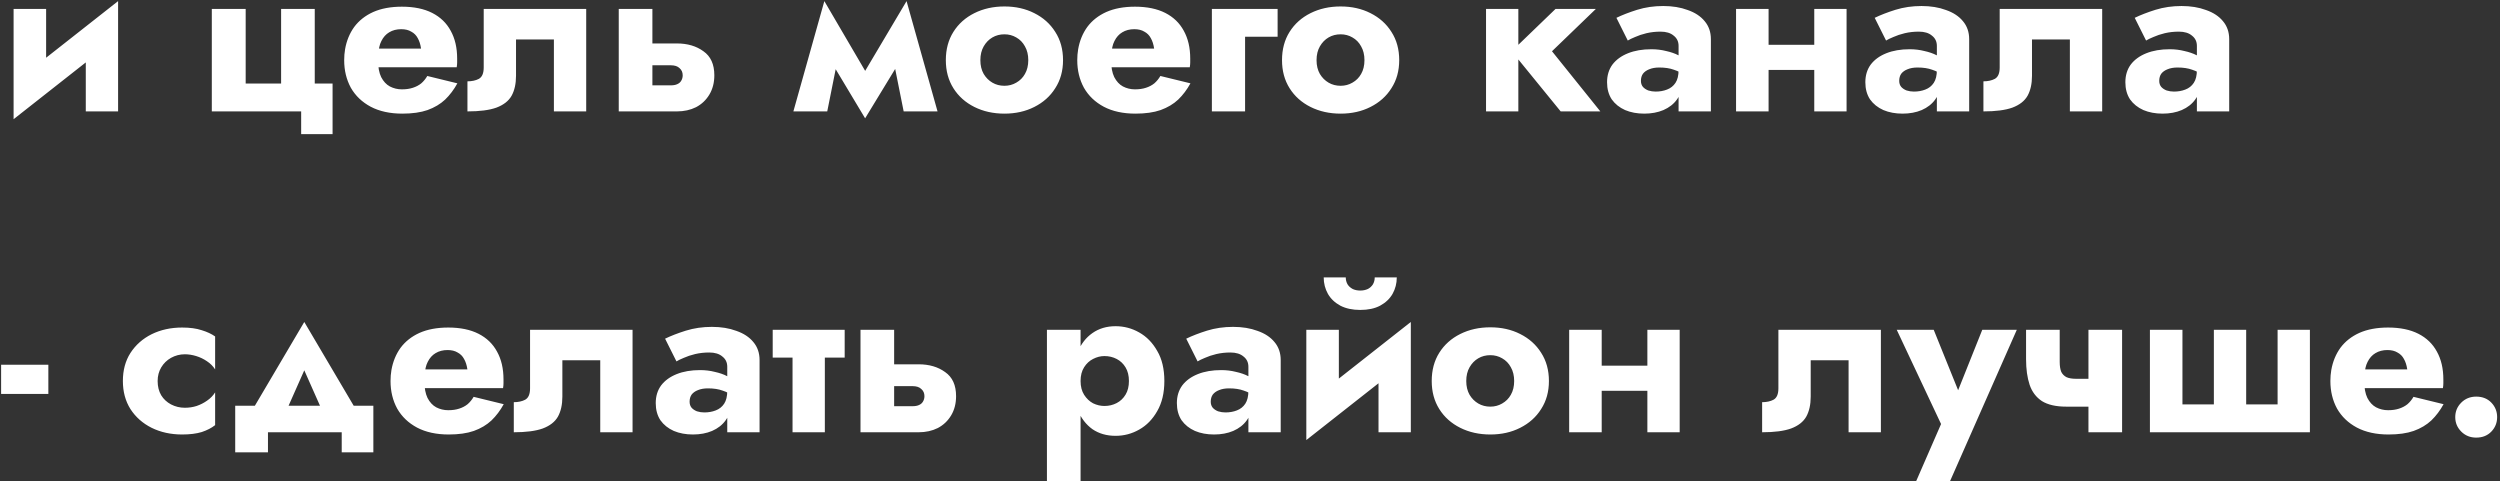 <?xml version="1.0" encoding="UTF-8"?> <svg xmlns="http://www.w3.org/2000/svg" width="561" height="108" viewBox="0 0 561 108" fill="none"><rect x="0" y="0" width="561" height="108" fill="#333333" stroke="none"/><path d="M26.25 8.5L3.05 26.75L3.3 18.5L26.5 0.25L26.25 8.5ZM10.35 2V19.7L3.05 26.75V2H10.35ZM26.5 0.25V25H19.25V7.3L26.5 0.25ZM70.63 18.75H74.63V30.1H67.58V25H47.53V2H55.13V18.75H63.08V2H70.63V18.75ZM81.485 15.1V10.9H94.485C94.351 9.967 94.101 9.183 93.735 8.55C93.401 7.917 92.918 7.433 92.285 7.1C91.685 6.733 90.935 6.55 90.035 6.55C89.001 6.55 88.101 6.783 87.335 7.25C86.601 7.683 86.018 8.333 85.585 9.2C85.151 10.033 84.935 11.067 84.935 12.3L84.835 13.5C84.835 15.067 85.068 16.333 85.535 17.3C86.035 18.267 86.685 18.967 87.485 19.4C88.318 19.833 89.218 20.05 90.185 20.05C91.118 20.05 91.935 19.933 92.635 19.7C93.368 19.467 94.001 19.133 94.535 18.7C95.068 18.233 95.518 17.683 95.885 17.05L102.635 18.7C101.868 20.1 100.951 21.317 99.885 22.35C98.818 23.35 97.501 24.133 95.935 24.7C94.401 25.233 92.518 25.5 90.285 25.5C87.518 25.5 85.151 24.983 83.185 23.95C81.251 22.917 79.768 21.5 78.735 19.7C77.735 17.867 77.235 15.8 77.235 13.5C77.235 13.067 77.251 12.65 77.285 12.25C77.318 11.85 77.368 11.45 77.435 11.05C77.768 9.15 78.451 7.483 79.485 6.05C80.551 4.617 81.968 3.5 83.735 2.7C85.535 1.9 87.685 1.5 90.185 1.5C92.885 1.5 95.151 1.967 96.985 2.9C98.818 3.833 100.201 5.167 101.135 6.9C102.101 8.633 102.585 10.717 102.585 13.15C102.585 13.35 102.585 13.633 102.585 14C102.585 14.333 102.551 14.7 102.485 15.1H81.485ZM131.545 2V25H124.295V8.85H115.795V17C115.795 18.8 115.461 20.3 114.795 21.5C114.128 22.667 112.995 23.55 111.395 24.15C109.828 24.717 107.661 25 104.895 25V18.25C105.895 18.25 106.745 18.067 107.445 17.7C108.178 17.3 108.545 16.45 108.545 15.15V2H131.545ZM138.847 2H146.397V25H138.847V2ZM144.747 14.65V9.75H151.897C154.264 9.75 156.247 10.333 157.847 11.5C159.48 12.633 160.297 14.433 160.297 16.9C160.297 18.533 159.93 19.967 159.197 21.2C158.464 22.433 157.464 23.383 156.197 24.05C154.93 24.683 153.497 25 151.897 25H144.747V19.15H150.547C151.114 19.15 151.58 19.067 151.947 18.9C152.347 18.733 152.647 18.483 152.847 18.15C153.08 17.783 153.197 17.367 153.197 16.9C153.197 16.233 152.964 15.7 152.497 15.3C152.064 14.867 151.414 14.65 150.547 14.65H144.747ZM202.783 25L199.633 9.25L203.433 0.25L210.383 25H202.783ZM192.633 18.45L203.433 0.25L203.933 10.45L194.133 26.55L192.633 18.45ZM194.133 26.55L184.483 10.45L184.983 0.25L195.633 18.45L194.133 26.55ZM178.033 25L184.983 0.25L188.783 9.25L185.633 25H178.033ZM212.245 13.5C212.245 11.067 212.811 8.95 213.945 7.15C215.078 5.35 216.645 3.95 218.645 2.95C220.645 1.95 222.895 1.45 225.395 1.45C227.895 1.45 230.128 1.95 232.095 2.95C234.095 3.95 235.661 5.35 236.795 7.15C237.961 8.95 238.545 11.067 238.545 13.5C238.545 15.9 237.961 18 236.795 19.8C235.661 21.6 234.095 23 232.095 24C230.128 25 227.895 25.5 225.395 25.5C222.895 25.5 220.645 25 218.645 24C216.645 23 215.078 21.6 213.945 19.8C212.811 18 212.245 15.9 212.245 13.5ZM219.995 13.5C219.995 14.7 220.245 15.733 220.745 16.6C221.245 17.433 221.895 18.083 222.695 18.55C223.495 19.017 224.395 19.25 225.395 19.25C226.361 19.25 227.245 19.017 228.045 18.55C228.878 18.083 229.528 17.433 229.995 16.6C230.495 15.733 230.745 14.7 230.745 13.5C230.745 12.3 230.495 11.267 229.995 10.4C229.528 9.533 228.878 8.867 228.045 8.4C227.245 7.933 226.361 7.7 225.395 7.7C224.395 7.7 223.495 7.933 222.695 8.4C221.895 8.867 221.245 9.533 220.745 10.4C220.245 11.267 219.995 12.3 219.995 13.5ZM245.987 15.1V10.9H258.987C258.853 9.967 258.603 9.183 258.237 8.55C257.903 7.917 257.42 7.433 256.787 7.1C256.187 6.733 255.437 6.55 254.537 6.55C253.503 6.55 252.603 6.783 251.837 7.25C251.103 7.683 250.52 8.333 250.087 9.2C249.653 10.033 249.437 11.067 249.437 12.3L249.337 13.5C249.337 15.067 249.57 16.333 250.037 17.3C250.537 18.267 251.187 18.967 251.987 19.4C252.82 19.833 253.72 20.05 254.687 20.05C255.62 20.05 256.437 19.933 257.137 19.7C257.87 19.467 258.503 19.133 259.037 18.7C259.57 18.233 260.02 17.683 260.387 17.05L267.137 18.7C266.37 20.1 265.453 21.317 264.387 22.35C263.32 23.35 262.003 24.133 260.437 24.7C258.903 25.233 257.02 25.5 254.787 25.5C252.02 25.5 249.653 24.983 247.687 23.95C245.753 22.917 244.27 21.5 243.237 19.7C242.237 17.867 241.737 15.8 241.737 13.5C241.737 13.067 241.753 12.65 241.787 12.25C241.82 11.85 241.87 11.45 241.937 11.05C242.27 9.15 242.953 7.483 243.987 6.05C245.053 4.617 246.47 3.5 248.237 2.7C250.037 1.9 252.187 1.5 254.687 1.5C257.387 1.5 259.653 1.967 261.487 2.9C263.32 3.833 264.703 5.167 265.637 6.9C266.603 8.633 267.087 10.717 267.087 13.15C267.087 13.35 267.087 13.633 267.087 14C267.087 14.333 267.053 14.7 266.987 15.1H245.987ZM271.946 2H286.696V8.25H279.396V25H271.946V2ZM287.684 13.5C287.684 11.067 288.251 8.95 289.384 7.15C290.517 5.35 292.084 3.95 294.084 2.95C296.084 1.95 298.334 1.45 300.834 1.45C303.334 1.45 305.567 1.95 307.534 2.95C309.534 3.95 311.101 5.35 312.234 7.15C313.401 8.95 313.984 11.067 313.984 13.5C313.984 15.9 313.401 18 312.234 19.8C311.101 21.6 309.534 23 307.534 24C305.567 25 303.334 25.5 300.834 25.5C298.334 25.5 296.084 25 294.084 24C292.084 23 290.517 21.6 289.384 19.8C288.251 18 287.684 15.9 287.684 13.5ZM295.434 13.5C295.434 14.7 295.684 15.733 296.184 16.6C296.684 17.433 297.334 18.083 298.134 18.55C298.934 19.017 299.834 19.25 300.834 19.25C301.801 19.25 302.684 19.017 303.484 18.55C304.317 18.083 304.967 17.433 305.434 16.6C305.934 15.733 306.184 14.7 306.184 13.5C306.184 12.3 305.934 11.267 305.434 10.4C304.967 9.533 304.317 8.867 303.484 8.4C302.684 7.933 301.801 7.7 300.834 7.7C299.834 7.7 298.934 7.933 298.134 8.4C297.334 8.867 296.684 9.533 296.184 10.4C295.684 11.267 295.434 12.3 295.434 13.5ZM333.466 2H340.716V25H333.466V2ZM349.066 2H358.116L348.266 11.5L359.116 25H350.216L339.216 11.5L349.066 2ZM368.224 18.15C368.224 18.683 368.374 19.133 368.674 19.5C368.974 19.833 369.374 20.1 369.874 20.3C370.407 20.467 370.957 20.55 371.524 20.55C372.457 20.55 373.307 20.4 374.074 20.1C374.874 19.8 375.507 19.3 375.974 18.6C376.44 17.9 376.674 16.933 376.674 15.7L377.474 18.5C377.474 19.967 377.09 21.233 376.324 22.3C375.59 23.333 374.574 24.133 373.274 24.7C372.007 25.233 370.574 25.5 368.974 25.5C367.374 25.5 365.94 25.233 364.674 24.7C363.407 24.133 362.407 23.333 361.674 22.3C360.974 21.233 360.624 19.95 360.624 18.45C360.624 16.917 361.024 15.6 361.824 14.5C362.657 13.4 363.824 12.55 365.324 11.95C366.824 11.35 368.574 11.05 370.574 11.05C371.74 11.05 372.84 11.183 373.874 11.45C374.94 11.683 375.857 12 376.624 12.4C377.424 12.767 377.99 13.133 378.324 13.5V17.05C377.457 16.417 376.557 15.95 375.624 15.65C374.724 15.317 373.624 15.15 372.324 15.15C371.457 15.15 370.707 15.283 370.074 15.55C369.474 15.783 369.007 16.117 368.674 16.55C368.374 16.983 368.224 17.517 368.224 18.15ZM365.274 9.1L362.724 4C364.024 3.367 365.574 2.767 367.374 2.2C369.207 1.633 371.157 1.35 373.224 1.35C375.29 1.35 377.124 1.65 378.724 2.25C380.357 2.817 381.624 3.65 382.524 4.75C383.457 5.85 383.924 7.2 383.924 8.8V25H376.674V10.3C376.674 9.333 376.307 8.567 375.574 8C374.874 7.4 373.89 7.1 372.624 7.1C371.524 7.1 370.474 7.217 369.474 7.45C368.507 7.683 367.657 7.967 366.924 8.3C366.19 8.6 365.64 8.867 365.274 9.1ZM391.921 15.7V10.05H410.521V15.7H391.921ZM407.121 2H414.371V25H407.121V2ZM389.571 2H396.871V25H389.571V2ZM426.183 18.15C426.183 18.683 426.333 19.133 426.633 19.5C426.933 19.833 427.333 20.1 427.833 20.3C428.366 20.467 428.916 20.55 429.483 20.55C430.416 20.55 431.266 20.4 432.033 20.1C432.833 19.8 433.466 19.3 433.933 18.6C434.399 17.9 434.633 16.933 434.633 15.7L435.433 18.5C435.433 19.967 435.049 21.233 434.283 22.3C433.549 23.333 432.533 24.133 431.233 24.7C429.966 25.233 428.533 25.5 426.933 25.5C425.333 25.5 423.899 25.233 422.633 24.7C421.366 24.133 420.366 23.333 419.633 22.3C418.933 21.233 418.583 19.95 418.583 18.45C418.583 16.917 418.983 15.6 419.783 14.5C420.616 13.4 421.783 12.55 423.283 11.95C424.783 11.35 426.533 11.05 428.533 11.05C429.699 11.05 430.799 11.183 431.833 11.45C432.899 11.683 433.816 12 434.583 12.4C435.383 12.767 435.949 13.133 436.283 13.5V17.05C435.416 16.417 434.516 15.95 433.583 15.65C432.683 15.317 431.583 15.15 430.283 15.15C429.416 15.15 428.666 15.283 428.033 15.55C427.433 15.783 426.966 16.117 426.633 16.55C426.333 16.983 426.183 17.517 426.183 18.15ZM423.233 9.1L420.683 4C421.983 3.367 423.533 2.767 425.333 2.2C427.166 1.633 429.116 1.35 431.183 1.35C433.249 1.35 435.083 1.65 436.683 2.25C438.316 2.817 439.583 3.65 440.483 4.75C441.416 5.85 441.883 7.2 441.883 8.8V25H434.633V10.3C434.633 9.333 434.266 8.567 433.533 8C432.833 7.4 431.849 7.1 430.583 7.1C429.483 7.1 428.433 7.217 427.433 7.45C426.466 7.683 425.616 7.967 424.883 8.3C424.149 8.6 423.599 8.867 423.233 9.1ZM471.73 2V25H464.48V8.85H455.98V17C455.98 18.8 455.647 20.3 454.98 21.5C454.313 22.667 453.18 23.55 451.58 24.15C450.013 24.717 447.847 25 445.08 25V18.25C446.08 18.25 446.93 18.067 447.63 17.7C448.363 17.3 448.73 16.45 448.73 15.15V2H471.73ZM484.532 18.15C484.532 18.683 484.682 19.133 484.982 19.5C485.282 19.833 485.682 20.1 486.182 20.3C486.716 20.467 487.266 20.55 487.832 20.55C488.766 20.55 489.616 20.4 490.382 20.1C491.182 19.8 491.816 19.3 492.282 18.6C492.749 17.9 492.982 16.933 492.982 15.7L493.782 18.5C493.782 19.967 493.399 21.233 492.632 22.3C491.899 23.333 490.882 24.133 489.582 24.7C488.316 25.233 486.882 25.5 485.282 25.5C483.682 25.5 482.249 25.233 480.982 24.7C479.716 24.133 478.716 23.333 477.982 22.3C477.282 21.233 476.932 19.95 476.932 18.45C476.932 16.917 477.332 15.6 478.132 14.5C478.966 13.4 480.132 12.55 481.632 11.95C483.132 11.35 484.882 11.05 486.882 11.05C488.049 11.05 489.149 11.183 490.182 11.45C491.249 11.683 492.166 12 492.932 12.4C493.732 12.767 494.299 13.133 494.632 13.5V17.05C493.766 16.417 492.866 15.95 491.932 15.65C491.032 15.317 489.932 15.15 488.632 15.15C487.766 15.15 487.016 15.283 486.382 15.55C485.782 15.783 485.316 16.117 484.982 16.55C484.682 16.983 484.532 17.517 484.532 18.15ZM481.582 9.1L479.032 4C480.332 3.367 481.882 2.767 483.682 2.2C485.516 1.633 487.466 1.35 489.532 1.35C491.599 1.35 493.432 1.65 495.032 2.25C496.666 2.817 497.932 3.65 498.832 4.75C499.766 5.85 500.232 7.2 500.232 8.8V25H492.982V10.3C492.982 9.333 492.616 8.567 491.882 8C491.182 7.4 490.199 7.1 488.932 7.1C487.832 7.1 486.782 7.217 485.782 7.45C484.816 7.683 483.966 7.967 483.232 8.3C482.499 8.6 481.949 8.867 481.582 9.1ZM0.25 88.4V81.85H10.85V88.4H0.25ZM35.374 85.5C35.374 86.733 35.641 87.8 36.174 88.7C36.708 89.567 37.441 90.25 38.374 90.75C39.341 91.25 40.374 91.5 41.474 91.5C42.408 91.5 43.291 91.367 44.124 91.1C44.991 90.8 45.774 90.4 46.474 89.9C47.208 89.4 47.808 88.783 48.274 88.05V95.4C47.474 96.033 46.474 96.55 45.274 96.95C44.074 97.317 42.608 97.5 40.874 97.5C38.341 97.5 36.058 97 34.024 96C32.024 95 30.441 93.6 29.274 91.8C28.141 90 27.574 87.9 27.574 85.5C27.574 83.067 28.141 80.967 29.274 79.2C30.441 77.4 32.024 76 34.024 75C36.058 74 38.341 73.5 40.874 73.5C42.608 73.5 44.074 73.7 45.274 74.1C46.474 74.467 47.474 74.933 48.274 75.5V82.9C47.808 82.167 47.191 81.55 46.424 81.05C45.691 80.55 44.891 80.167 44.024 79.9C43.158 79.633 42.308 79.5 41.474 79.5C40.374 79.5 39.341 79.767 38.374 80.3C37.441 80.833 36.708 81.55 36.174 82.45C35.641 83.35 35.374 84.367 35.374 85.5ZM68.281 83.1L62.781 95.5L55.481 93.95L68.281 72.25L81.081 93.95L73.781 95.5L68.281 83.1ZM76.681 97H60.131V101.5H52.781V91.05H83.781V101.5H76.681V97ZM91.885 87.1V82.9H104.885C104.752 81.967 104.502 81.183 104.135 80.55C103.802 79.917 103.318 79.433 102.685 79.1C102.085 78.733 101.335 78.55 100.435 78.55C99.402 78.55 98.502 78.783 97.735 79.25C97.002 79.683 96.418 80.333 95.985 81.2C95.552 82.033 95.335 83.067 95.335 84.3L95.235 85.5C95.235 87.067 95.469 88.333 95.935 89.3C96.435 90.267 97.085 90.967 97.885 91.4C98.719 91.833 99.618 92.05 100.585 92.05C101.518 92.05 102.335 91.933 103.035 91.7C103.768 91.467 104.402 91.133 104.935 90.7C105.468 90.233 105.918 89.683 106.285 89.05L113.035 90.7C112.268 92.1 111.352 93.317 110.285 94.35C109.218 95.35 107.902 96.133 106.335 96.7C104.802 97.233 102.918 97.5 100.685 97.5C97.918 97.5 95.552 96.983 93.585 95.95C91.652 94.917 90.168 93.5 89.135 91.7C88.135 89.867 87.635 87.8 87.635 85.5C87.635 85.067 87.652 84.65 87.685 84.25C87.719 83.85 87.769 83.45 87.835 83.05C88.168 81.15 88.852 79.483 89.885 78.05C90.952 76.617 92.368 75.5 94.135 74.7C95.935 73.9 98.085 73.5 100.585 73.5C103.285 73.5 105.552 73.967 107.385 74.9C109.218 75.833 110.602 77.167 111.535 78.9C112.502 80.633 112.985 82.717 112.985 85.15C112.985 85.35 112.985 85.633 112.985 86C112.985 86.333 112.952 86.7 112.885 87.1H91.885ZM141.945 74V97H134.695V80.85H126.195V89C126.195 90.8 125.862 92.3 125.195 93.5C124.528 94.667 123.395 95.55 121.795 96.15C120.228 96.717 118.062 97 115.295 97V90.25C116.295 90.25 117.145 90.067 117.845 89.7C118.578 89.3 118.945 88.45 118.945 87.15V74H141.945ZM154.747 90.15C154.747 90.683 154.897 91.133 155.197 91.5C155.497 91.833 155.897 92.1 156.397 92.3C156.931 92.467 157.481 92.55 158.047 92.55C158.981 92.55 159.831 92.4 160.597 92.1C161.397 91.8 162.031 91.3 162.497 90.6C162.964 89.9 163.197 88.933 163.197 87.7L163.997 90.5C163.997 91.967 163.614 93.233 162.847 94.3C162.114 95.333 161.097 96.133 159.797 96.7C158.531 97.233 157.097 97.5 155.497 97.5C153.897 97.5 152.464 97.233 151.197 96.7C149.931 96.133 148.931 95.333 148.197 94.3C147.497 93.233 147.147 91.95 147.147 90.45C147.147 88.917 147.547 87.6 148.347 86.5C149.181 85.4 150.347 84.55 151.847 83.95C153.347 83.35 155.097 83.05 157.097 83.05C158.264 83.05 159.364 83.183 160.397 83.45C161.464 83.683 162.381 84 163.147 84.4C163.947 84.767 164.514 85.133 164.847 85.5V89.05C163.981 88.417 163.081 87.95 162.147 87.65C161.247 87.317 160.147 87.15 158.847 87.15C157.981 87.15 157.231 87.283 156.597 87.55C155.997 87.783 155.531 88.117 155.197 88.55C154.897 88.983 154.747 89.517 154.747 90.15ZM151.797 81.1L149.247 76C150.547 75.367 152.097 74.767 153.897 74.2C155.731 73.633 157.681 73.35 159.747 73.35C161.814 73.35 163.647 73.65 165.247 74.25C166.881 74.817 168.147 75.65 169.047 76.75C169.981 77.85 170.447 79.2 170.447 80.8V97H163.197V82.3C163.197 81.333 162.831 80.567 162.097 80C161.397 79.4 160.414 79.1 159.147 79.1C158.047 79.1 156.997 79.217 155.997 79.45C155.031 79.683 154.181 79.967 153.447 80.3C152.714 80.6 152.164 80.867 151.797 81.1ZM173.395 74H189.545V80.25H173.395V74ZM177.845 75H185.095V97H177.845V75ZM193.095 74H200.645V97H193.095V74ZM198.995 86.65V81.75H206.145C208.512 81.75 210.495 82.333 212.095 83.5C213.728 84.633 214.545 86.433 214.545 88.9C214.545 90.533 214.178 91.967 213.445 93.2C212.712 94.433 211.712 95.383 210.445 96.05C209.178 96.683 207.745 97 206.145 97H198.995V91.15H204.795C205.362 91.15 205.828 91.067 206.195 90.9C206.595 90.733 206.895 90.483 207.095 90.15C207.328 89.783 207.445 89.367 207.445 88.9C207.445 88.233 207.212 87.7 206.745 87.3C206.312 86.867 205.662 86.65 204.795 86.65H198.995ZM242.481 108H234.931V74H242.481V108ZM261.281 85.5C261.281 88.167 260.748 90.417 259.681 92.25C258.648 94.083 257.298 95.467 255.631 96.4C253.998 97.333 252.231 97.8 250.331 97.8C248.331 97.8 246.598 97.3 245.131 96.3C243.698 95.267 242.598 93.833 241.831 92C241.065 90.133 240.681 87.967 240.681 85.5C240.681 83 241.065 80.833 241.831 79C242.598 77.167 243.698 75.75 245.131 74.75C246.598 73.717 248.331 73.2 250.331 73.2C252.231 73.2 253.998 73.667 255.631 74.6C257.298 75.533 258.648 76.917 259.681 78.75C260.748 80.55 261.281 82.8 261.281 85.5ZM253.331 85.5C253.331 84.3 253.081 83.283 252.581 82.45C252.081 81.617 251.415 80.983 250.581 80.55C249.748 80.117 248.831 79.9 247.831 79.9C246.965 79.9 246.115 80.117 245.281 80.55C244.481 80.95 243.815 81.567 243.281 82.4C242.748 83.233 242.481 84.267 242.481 85.5C242.481 86.733 242.748 87.767 243.281 88.6C243.815 89.433 244.481 90.067 245.281 90.5C246.115 90.9 246.965 91.1 247.831 91.1C248.831 91.1 249.748 90.883 250.581 90.45C251.415 90.017 252.081 89.383 252.581 88.55C253.081 87.717 253.331 86.7 253.331 85.5ZM271.691 90.15C271.691 90.683 271.841 91.133 272.141 91.5C272.441 91.833 272.841 92.1 273.341 92.3C273.874 92.467 274.424 92.55 274.991 92.55C275.924 92.55 276.774 92.4 277.541 92.1C278.341 91.8 278.974 91.3 279.441 90.6C279.907 89.9 280.141 88.933 280.141 87.7L280.941 90.5C280.941 91.967 280.557 93.233 279.791 94.3C279.057 95.333 278.041 96.133 276.741 96.7C275.474 97.233 274.041 97.5 272.441 97.5C270.841 97.5 269.407 97.233 268.141 96.7C266.874 96.133 265.874 95.333 265.141 94.3C264.441 93.233 264.091 91.95 264.091 90.45C264.091 88.917 264.491 87.6 265.291 86.5C266.124 85.4 267.291 84.55 268.791 83.95C270.291 83.35 272.041 83.05 274.041 83.05C275.207 83.05 276.307 83.183 277.341 83.45C278.407 83.683 279.324 84 280.091 84.4C280.891 84.767 281.457 85.133 281.791 85.5V89.05C280.924 88.417 280.024 87.95 279.091 87.65C278.191 87.317 277.091 87.15 275.791 87.15C274.924 87.15 274.174 87.283 273.541 87.55C272.941 87.783 272.474 88.117 272.141 88.55C271.841 88.983 271.691 89.517 271.691 90.15ZM268.741 81.1L266.191 76C267.491 75.367 269.041 74.767 270.841 74.2C272.674 73.633 274.624 73.35 276.691 73.35C278.757 73.35 280.591 73.65 282.191 74.25C283.824 74.817 285.091 75.65 285.991 76.75C286.924 77.85 287.391 79.2 287.391 80.8V97H280.141V82.3C280.141 81.333 279.774 80.567 279.041 80C278.341 79.4 277.357 79.1 276.091 79.1C274.991 79.1 273.941 79.217 272.941 79.45C271.974 79.683 271.124 79.967 270.391 80.3C269.657 80.6 269.107 80.867 268.741 81.1ZM316.338 80.5L293.138 98.75L293.388 90.5L316.588 72.25L316.338 80.5ZM300.438 74V91.7L293.138 98.75V74H300.438ZM316.588 72.25V97H309.338V79.3L316.588 72.25ZM297.038 62.25H301.988C301.988 62.817 302.121 63.333 302.388 63.8C302.655 64.233 303.038 64.583 303.538 64.85C304.038 65.083 304.605 65.2 305.238 65.2C305.871 65.2 306.438 65.083 306.938 64.85C307.438 64.583 307.821 64.233 308.088 63.8C308.355 63.333 308.488 62.817 308.488 62.25H313.438C313.438 63.583 313.121 64.817 312.488 65.95C311.855 67.05 310.921 67.933 309.688 68.6C308.488 69.233 307.005 69.55 305.238 69.55C303.505 69.55 302.021 69.233 300.788 68.6C299.555 67.933 298.621 67.05 297.988 65.95C297.355 64.817 297.038 63.583 297.038 62.25ZM321.278 85.5C321.278 83.067 321.844 80.95 322.978 79.15C324.111 77.35 325.678 75.95 327.678 74.95C329.678 73.95 331.928 73.45 334.428 73.45C336.928 73.45 339.161 73.95 341.128 74.95C343.128 75.95 344.694 77.35 345.828 79.15C346.994 80.95 347.578 83.067 347.578 85.5C347.578 87.9 346.994 90 345.828 91.8C344.694 93.6 343.128 95 341.128 96C339.161 97 336.928 97.5 334.428 97.5C331.928 97.5 329.678 97 327.678 96C325.678 95 324.111 93.6 322.978 91.8C321.844 90 321.278 87.9 321.278 85.5ZM329.028 85.5C329.028 86.7 329.278 87.733 329.778 88.6C330.278 89.433 330.928 90.083 331.728 90.55C332.528 91.017 333.428 91.25 334.428 91.25C335.394 91.25 336.278 91.017 337.078 90.55C337.911 90.083 338.561 89.433 339.028 88.6C339.528 87.733 339.778 86.7 339.778 85.5C339.778 84.3 339.528 83.267 339.028 82.4C338.561 81.533 337.911 80.867 337.078 80.4C336.278 79.933 335.394 79.7 334.428 79.7C333.428 79.7 332.528 79.933 331.728 80.4C330.928 80.867 330.278 81.533 329.778 82.4C329.278 83.267 329.028 84.3 329.028 85.5ZM354.47 87.7V82.05H373.07V87.7H354.47ZM369.67 74H376.92V97H369.67V74ZM352.12 74H359.42V97H352.12V74ZM422.072 74V97H414.822V80.85H406.322V89C406.322 90.8 405.989 92.3 405.322 93.5C404.655 94.667 403.522 95.55 401.922 96.15C400.355 96.717 398.189 97 395.422 97V90.25C396.422 90.25 397.272 90.067 397.972 89.7C398.705 89.3 399.072 88.45 399.072 87.15V74H422.072ZM452.574 74L437.574 108H429.974L435.574 95.15L425.624 74H433.924L441.374 92.45L437.474 92.4L444.824 74H452.574ZM463.648 91.25L465.848 85H471.498V91.25H463.648ZM468.648 74H476.198V97H468.648V74ZM462.198 74V81.2C462.198 82.133 462.315 82.883 462.548 83.45C462.815 83.983 463.215 84.383 463.748 84.65C464.282 84.883 464.982 85 465.848 85L463.648 91.25C461.348 91.25 459.532 90.833 458.198 90C456.898 89.133 455.982 87.917 455.448 86.35C454.915 84.75 454.648 82.833 454.648 80.6V74H462.198ZM504.042 90.75H511.092V74H518.342V97H482.442V74H489.742V90.75H496.792V74H504.042V90.75ZM527.188 87.1V82.9H540.188C540.055 81.967 539.805 81.183 539.438 80.55C539.105 79.917 538.621 79.433 537.988 79.1C537.388 78.733 536.638 78.55 535.738 78.55C534.705 78.55 533.805 78.783 533.038 79.25C532.305 79.683 531.721 80.333 531.288 81.2C530.855 82.033 530.638 83.067 530.638 84.3L530.538 85.5C530.538 87.067 530.771 88.333 531.238 89.3C531.738 90.267 532.388 90.967 533.188 91.4C534.021 91.833 534.921 92.05 535.888 92.05C536.821 92.05 537.638 91.933 538.338 91.7C539.071 91.467 539.705 91.133 540.238 90.7C540.771 90.233 541.221 89.683 541.588 89.05L548.338 90.7C547.571 92.1 546.655 93.317 545.588 94.35C544.521 95.35 543.205 96.133 541.638 96.7C540.105 97.233 538.221 97.5 535.988 97.5C533.221 97.5 530.855 96.983 528.888 95.95C526.955 94.917 525.471 93.5 524.438 91.7C523.438 89.867 522.938 87.8 522.938 85.5C522.938 85.067 522.955 84.65 522.988 84.25C523.021 83.85 523.071 83.45 523.138 83.05C523.471 81.15 524.155 79.483 525.188 78.05C526.255 76.617 527.671 75.5 529.438 74.7C531.238 73.9 533.388 73.5 535.888 73.5C538.588 73.5 540.855 73.967 542.688 74.9C544.521 75.833 545.905 77.167 546.838 78.9C547.805 80.633 548.288 82.717 548.288 85.15C548.288 85.35 548.288 85.633 548.288 86C548.288 86.333 548.255 86.7 548.188 87.1H527.188ZM550.957 93.6C550.957 92.333 551.407 91.25 552.307 90.35C553.207 89.45 554.324 89 555.657 89C557.057 89 558.191 89.45 559.057 90.35C559.924 91.25 560.357 92.333 560.357 93.6C560.357 94.867 559.924 95.95 559.057 96.85C558.191 97.75 557.057 98.2 555.657 98.2C554.324 98.2 553.207 97.75 552.307 96.85C551.407 95.95 550.957 94.867 550.957 93.6Z" fill="white"></path></svg> 